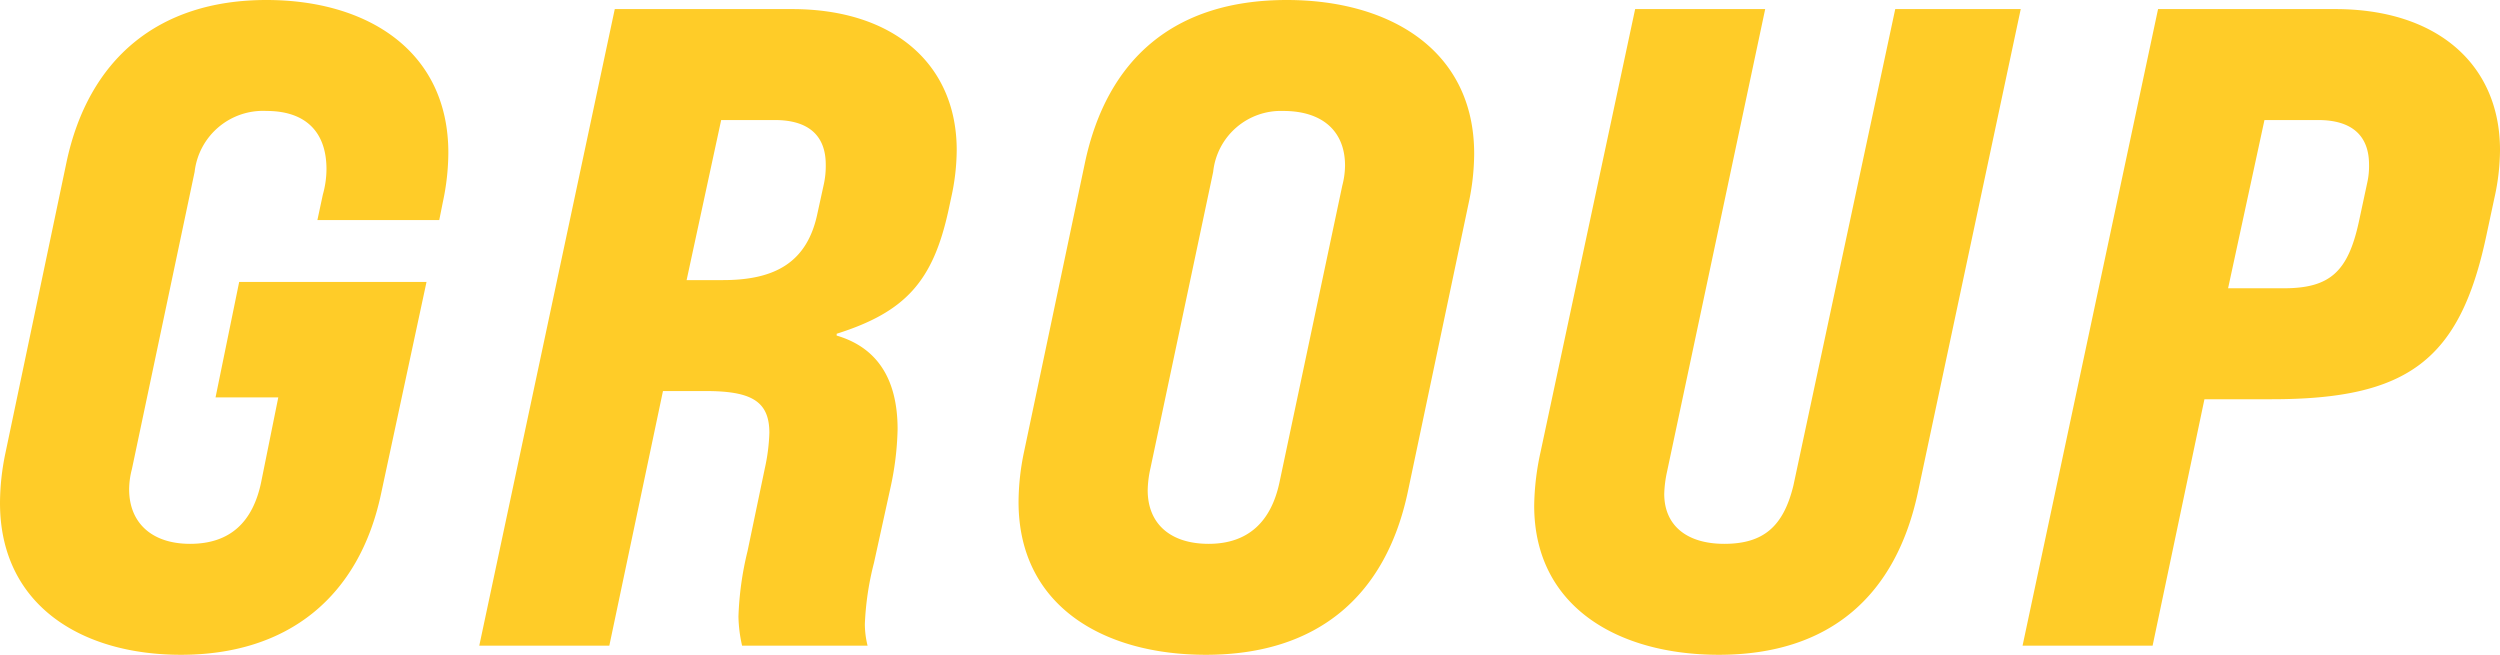 <svg xmlns="http://www.w3.org/2000/svg" width="137.45" height="36" viewBox="0 0 137.45 36">
  <path id="パス_1018" data-name="パス 1018" d="M15.95-35.5c-5.95,0-9.8,3.25-11,8.95L1.6-10.6a13.591,13.591,0,0,0-.3,2.75C1.3-2.25,5.75.5,11.25.5c5.9,0,9.8-3.2,11-8.85L24.75-20H14.45l-1.3,6.35H16.6l-.95,4.7C15.2-6.85,14-5.6,11.75-5.6c-2.1,0-3.35-1.15-3.35-3a4.459,4.459,0,0,1,.15-1.1L12-26.05a3.784,3.784,0,0,1,3.95-3.35c2.2,0,3.3,1.2,3.3,3.2a5.22,5.22,0,0,1-.2,1.4l-.3,1.4h6.7l.2-1a13.124,13.124,0,0,0,.3-2.7C25.95-32.7,21.5-35.5,15.95-35.5ZM27.65,0H34.8l2.95-14H40.1c2.5,0,3.5.55,3.5,2.3a10.4,10.4,0,0,1-.25,1.95L42.4-5.2a17.429,17.429,0,0,0-.5,3.6A7.772,7.772,0,0,0,42.1,0H49a4.931,4.931,0,0,1-.15-1.2,15.983,15.983,0,0,1,.5-3.35l.9-4.1a16.4,16.4,0,0,0,.4-3.25c0-2.8-1.15-4.5-3.35-5.15v-.1c3.8-1.2,5.3-2.9,6.15-6.8l.15-.7a12.263,12.263,0,0,0,.3-2.6c0-4.7-3.45-7.75-9.05-7.75H35.1Zm11.4-20.1,1.9-8.8H43.9c1.85,0,2.8.85,2.8,2.45a4.739,4.739,0,0,1-.1,1.05l-.35,1.6c-.55,2.7-2.3,3.7-5.2,3.7ZM67.6.5c6.2,0,9.9-3.3,11.1-8.95l3.35-15.9a13.124,13.124,0,0,0,.3-2.7c0-5.7-4.65-8.45-10.3-8.45-6.25,0-9.9,3.3-11.1,8.95L57.6-10.65a13.591,13.591,0,0,0-.3,2.75C57.3-2.2,61.95.5,67.6.5Zm.15-6.1c-2.1,0-3.35-1.1-3.35-2.95a5.926,5.926,0,0,1,.15-1.2L68-26.05a3.741,3.741,0,0,1,3.85-3.35c2.2,0,3.4,1.15,3.4,3a4.459,4.459,0,0,1-.15,1.1L71.65-9C71.2-6.85,69.95-5.6,67.75-5.6ZM95.8.5c6.15,0,9.75-3.3,10.95-8.95L112.4-35h-6.9L99.9-8.8c-.55,2.25-1.65,3.2-3.8,3.2-2.05,0-3.3-1-3.3-2.75a6.472,6.472,0,0,1,.15-1.2L98.35-35H91.2L86-10.65a14.432,14.432,0,0,0-.35,2.95C85.65-2.15,90.25.5,95.8.5ZM112.5,0h7.15l2.85-13.55h3.7c7.5,0,10.35-2.15,11.8-9l.45-2.1a12.263,12.263,0,0,0,.3-2.6c0-4.7-3.45-7.75-9.05-7.75h-9.75Zm11.3-19.65,2-9.25h2.95c1.85,0,2.8.85,2.8,2.45a4.142,4.142,0,0,1-.1,1l-.45,2.1c-.6,2.8-1.6,3.7-4.15,3.7Z" transform="translate(-1.3 35.5)" fill="#ffcc28"/>
</svg>
